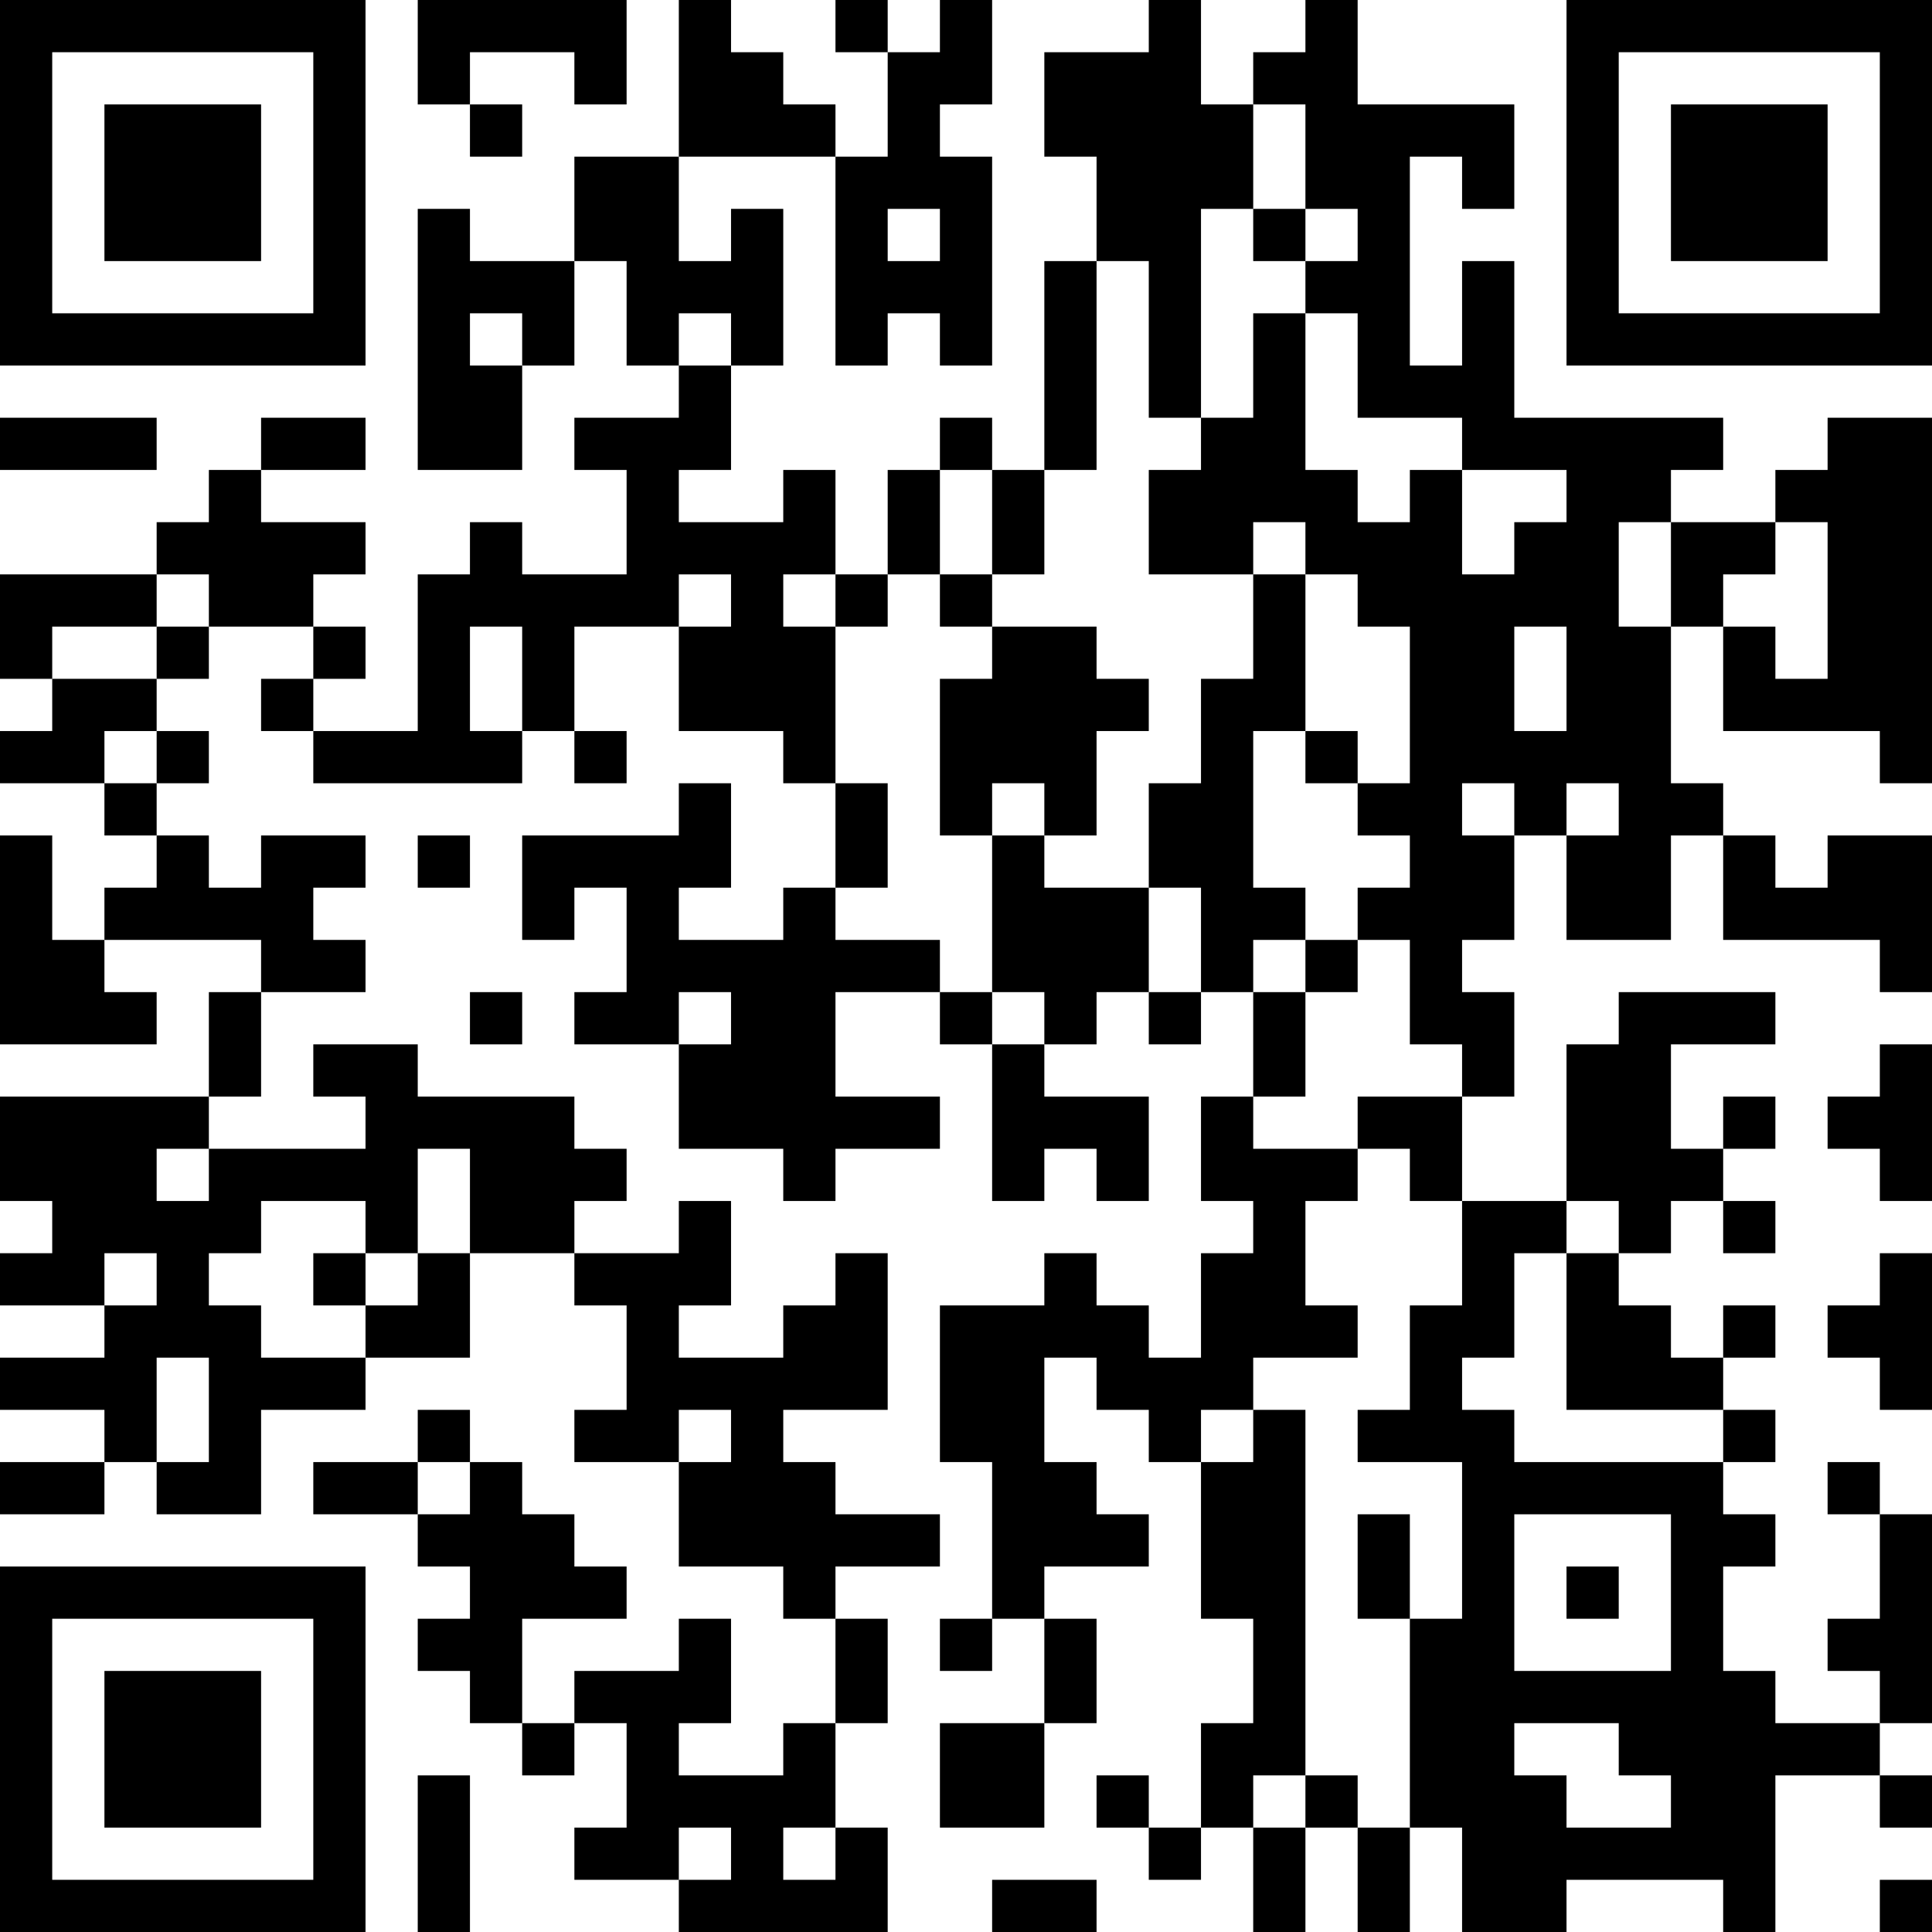 <?xml version="1.0" encoding="UTF-8"?>
<svg xmlns="http://www.w3.org/2000/svg" version="1.1" width="400" height="400" viewBox="0 0 400 400"><rect x="0" y="0" width="400" height="400" fill="#ffffff"/><g transform="scale(10.811)"><g transform="translate(0,0)"><path fill-rule="evenodd" d="M8 0L8 2L9 2L9 3L10 3L10 2L9 2L9 1L11 1L11 2L12 2L12 0ZM13 0L13 3L11 3L11 5L9 5L9 4L8 4L8 9L10 9L10 7L11 7L11 5L12 5L12 7L13 7L13 8L11 8L11 9L12 9L12 11L10 11L10 10L9 10L9 11L8 11L8 14L6 14L6 13L7 13L7 12L6 12L6 11L7 11L7 10L5 10L5 9L7 9L7 8L5 8L5 9L4 9L4 10L3 10L3 11L0 11L0 13L1 13L1 14L0 14L0 15L2 15L2 16L3 16L3 17L2 17L2 18L1 18L1 16L0 16L0 20L3 20L3 19L2 19L2 18L5 18L5 19L4 19L4 21L0 21L0 23L1 23L1 24L0 24L0 25L2 25L2 26L0 26L0 27L2 27L2 28L0 28L0 29L2 29L2 28L3 28L3 29L5 29L5 27L7 27L7 26L9 26L9 24L11 24L11 25L12 25L12 27L11 27L11 28L13 28L13 30L15 30L15 31L16 31L16 33L15 33L15 34L13 34L13 33L14 33L14 31L13 31L13 32L11 32L11 33L10 33L10 31L12 31L12 30L11 30L11 29L10 29L10 28L9 28L9 27L8 27L8 28L6 28L6 29L8 29L8 30L9 30L9 31L8 31L8 32L9 32L9 33L10 33L10 34L11 34L11 33L12 33L12 35L11 35L11 36L13 36L13 37L17 37L17 35L16 35L16 33L17 33L17 31L16 31L16 30L18 30L18 29L16 29L16 28L15 28L15 27L17 27L17 24L16 24L16 25L15 25L15 26L13 26L13 25L14 25L14 23L13 23L13 24L11 24L11 23L12 23L12 22L11 22L11 21L8 21L8 20L6 20L6 21L7 21L7 22L4 22L4 21L5 21L5 19L7 19L7 18L6 18L6 17L7 17L7 16L5 16L5 17L4 17L4 16L3 16L3 15L4 15L4 14L3 14L3 13L4 13L4 12L6 12L6 13L5 13L5 14L6 14L6 15L10 15L10 14L11 14L11 15L12 15L12 14L11 14L11 12L13 12L13 14L15 14L15 15L16 15L16 17L15 17L15 18L13 18L13 17L14 17L14 15L13 15L13 16L10 16L10 18L11 18L11 17L12 17L12 19L11 19L11 20L13 20L13 22L15 22L15 23L16 23L16 22L18 22L18 21L16 21L16 19L18 19L18 20L19 20L19 23L20 23L20 22L21 22L21 23L22 23L22 21L20 21L20 20L21 20L21 19L22 19L22 20L23 20L23 19L24 19L24 21L23 21L23 23L24 23L24 24L23 24L23 26L22 26L22 25L21 25L21 24L20 24L20 25L18 25L18 28L19 28L19 31L18 31L18 32L19 32L19 31L20 31L20 33L18 33L18 35L20 35L20 33L21 33L21 31L20 31L20 30L22 30L22 29L21 29L21 28L20 28L20 26L21 26L21 27L22 27L22 28L23 28L23 31L24 31L24 33L23 33L23 35L22 35L22 34L21 34L21 35L22 35L22 36L23 36L23 35L24 35L24 37L25 37L25 35L26 35L26 37L27 37L27 35L28 35L28 37L30 37L30 36L33 36L33 37L34 37L34 34L36 34L36 35L37 35L37 34L36 34L36 33L37 33L37 29L36 29L36 28L35 28L35 29L36 29L36 31L35 31L35 32L36 32L36 33L34 33L34 32L33 32L33 30L34 30L34 29L33 29L33 28L34 28L34 27L33 27L33 26L34 26L34 25L33 25L33 26L32 26L32 25L31 25L31 24L32 24L32 23L33 23L33 24L34 24L34 23L33 23L33 22L34 22L34 21L33 21L33 22L32 22L32 20L34 20L34 19L31 19L31 20L30 20L30 23L28 23L28 21L29 21L29 19L28 19L28 18L29 18L29 16L30 16L30 18L32 18L32 16L33 16L33 18L36 18L36 19L37 19L37 16L35 16L35 17L34 17L34 16L33 16L33 15L32 15L32 12L33 12L33 14L36 14L36 15L37 15L37 8L35 8L35 9L34 9L34 10L32 10L32 9L33 9L33 8L29 8L29 5L28 5L28 7L27 7L27 3L28 3L28 4L29 4L29 2L26 2L26 0L25 0L25 1L24 1L24 2L23 2L23 0L22 0L22 1L20 1L20 3L21 3L21 5L20 5L20 9L19 9L19 8L18 8L18 9L17 9L17 11L16 11L16 9L15 9L15 10L13 10L13 9L14 9L14 7L15 7L15 4L14 4L14 5L13 5L13 3L16 3L16 7L17 7L17 6L18 6L18 7L19 7L19 3L18 3L18 2L19 2L19 0L18 0L18 1L17 1L17 0L16 0L16 1L17 1L17 3L16 3L16 2L15 2L15 1L14 1L14 0ZM24 2L24 4L23 4L23 8L22 8L22 5L21 5L21 9L20 9L20 11L19 11L19 9L18 9L18 11L17 11L17 12L16 12L16 11L15 11L15 12L16 12L16 15L17 15L17 17L16 17L16 18L18 18L18 19L19 19L19 20L20 20L20 19L19 19L19 16L20 16L20 17L22 17L22 19L23 19L23 17L22 17L22 15L23 15L23 13L24 13L24 11L25 11L25 14L24 14L24 17L25 17L25 18L24 18L24 19L25 19L25 21L24 21L24 22L26 22L26 23L25 23L25 25L26 25L26 26L24 26L24 27L23 27L23 28L24 28L24 27L25 27L25 34L24 34L24 35L25 35L25 34L26 34L26 35L27 35L27 31L28 31L28 28L26 28L26 27L27 27L27 25L28 25L28 23L27 23L27 22L26 22L26 21L28 21L28 20L27 20L27 18L26 18L26 17L27 17L27 16L26 16L26 15L27 15L27 12L26 12L26 11L25 11L25 10L24 10L24 11L22 11L22 9L23 9L23 8L24 8L24 6L25 6L25 9L26 9L26 10L27 10L27 9L28 9L28 11L29 11L29 10L30 10L30 9L28 9L28 8L26 8L26 6L25 6L25 5L26 5L26 4L25 4L25 2ZM17 4L17 5L18 5L18 4ZM24 4L24 5L25 5L25 4ZM9 6L9 7L10 7L10 6ZM13 6L13 7L14 7L14 6ZM0 8L0 9L3 9L3 8ZM31 10L31 12L32 12L32 10ZM34 10L34 11L33 11L33 12L34 12L34 13L35 13L35 10ZM3 11L3 12L1 12L1 13L3 13L3 12L4 12L4 11ZM13 11L13 12L14 12L14 11ZM18 11L18 12L19 12L19 13L18 13L18 16L19 16L19 15L20 15L20 16L21 16L21 14L22 14L22 13L21 13L21 12L19 12L19 11ZM9 12L9 14L10 14L10 12ZM29 12L29 14L30 14L30 12ZM2 14L2 15L3 15L3 14ZM25 14L25 15L26 15L26 14ZM28 15L28 16L29 16L29 15ZM30 15L30 16L31 16L31 15ZM8 16L8 17L9 17L9 16ZM25 18L25 19L26 19L26 18ZM9 19L9 20L10 20L10 19ZM13 19L13 20L14 20L14 19ZM36 20L36 21L35 21L35 22L36 22L36 23L37 23L37 20ZM3 22L3 23L4 23L4 22ZM8 22L8 24L7 24L7 23L5 23L5 24L4 24L4 25L5 25L5 26L7 26L7 25L8 25L8 24L9 24L9 22ZM30 23L30 24L29 24L29 26L28 26L28 27L29 27L29 28L33 28L33 27L30 27L30 24L31 24L31 23ZM2 24L2 25L3 25L3 24ZM6 24L6 25L7 25L7 24ZM36 24L36 25L35 25L35 26L36 26L36 27L37 27L37 24ZM3 26L3 28L4 28L4 26ZM13 27L13 28L14 28L14 27ZM8 28L8 29L9 29L9 28ZM26 29L26 31L27 31L27 29ZM29 29L29 32L32 32L32 29ZM30 30L30 31L31 31L31 30ZM29 33L29 34L30 34L30 35L32 35L32 34L31 34L31 33ZM8 34L8 37L9 37L9 34ZM13 35L13 36L14 36L14 35ZM15 35L15 36L16 36L16 35ZM19 36L19 37L21 37L21 36ZM36 36L36 37L37 37L37 36ZM0 0L0 7L7 7L7 0ZM1 1L1 6L6 6L6 1ZM2 2L2 5L5 5L5 2ZM30 0L30 7L37 7L37 0ZM31 1L31 6L36 6L36 1ZM32 2L32 5L35 5L35 2ZM0 30L0 37L7 37L7 30ZM1 31L1 36L6 36L6 31ZM2 32L2 35L5 35L5 32Z" fill="#000000"/></g></g></svg>
